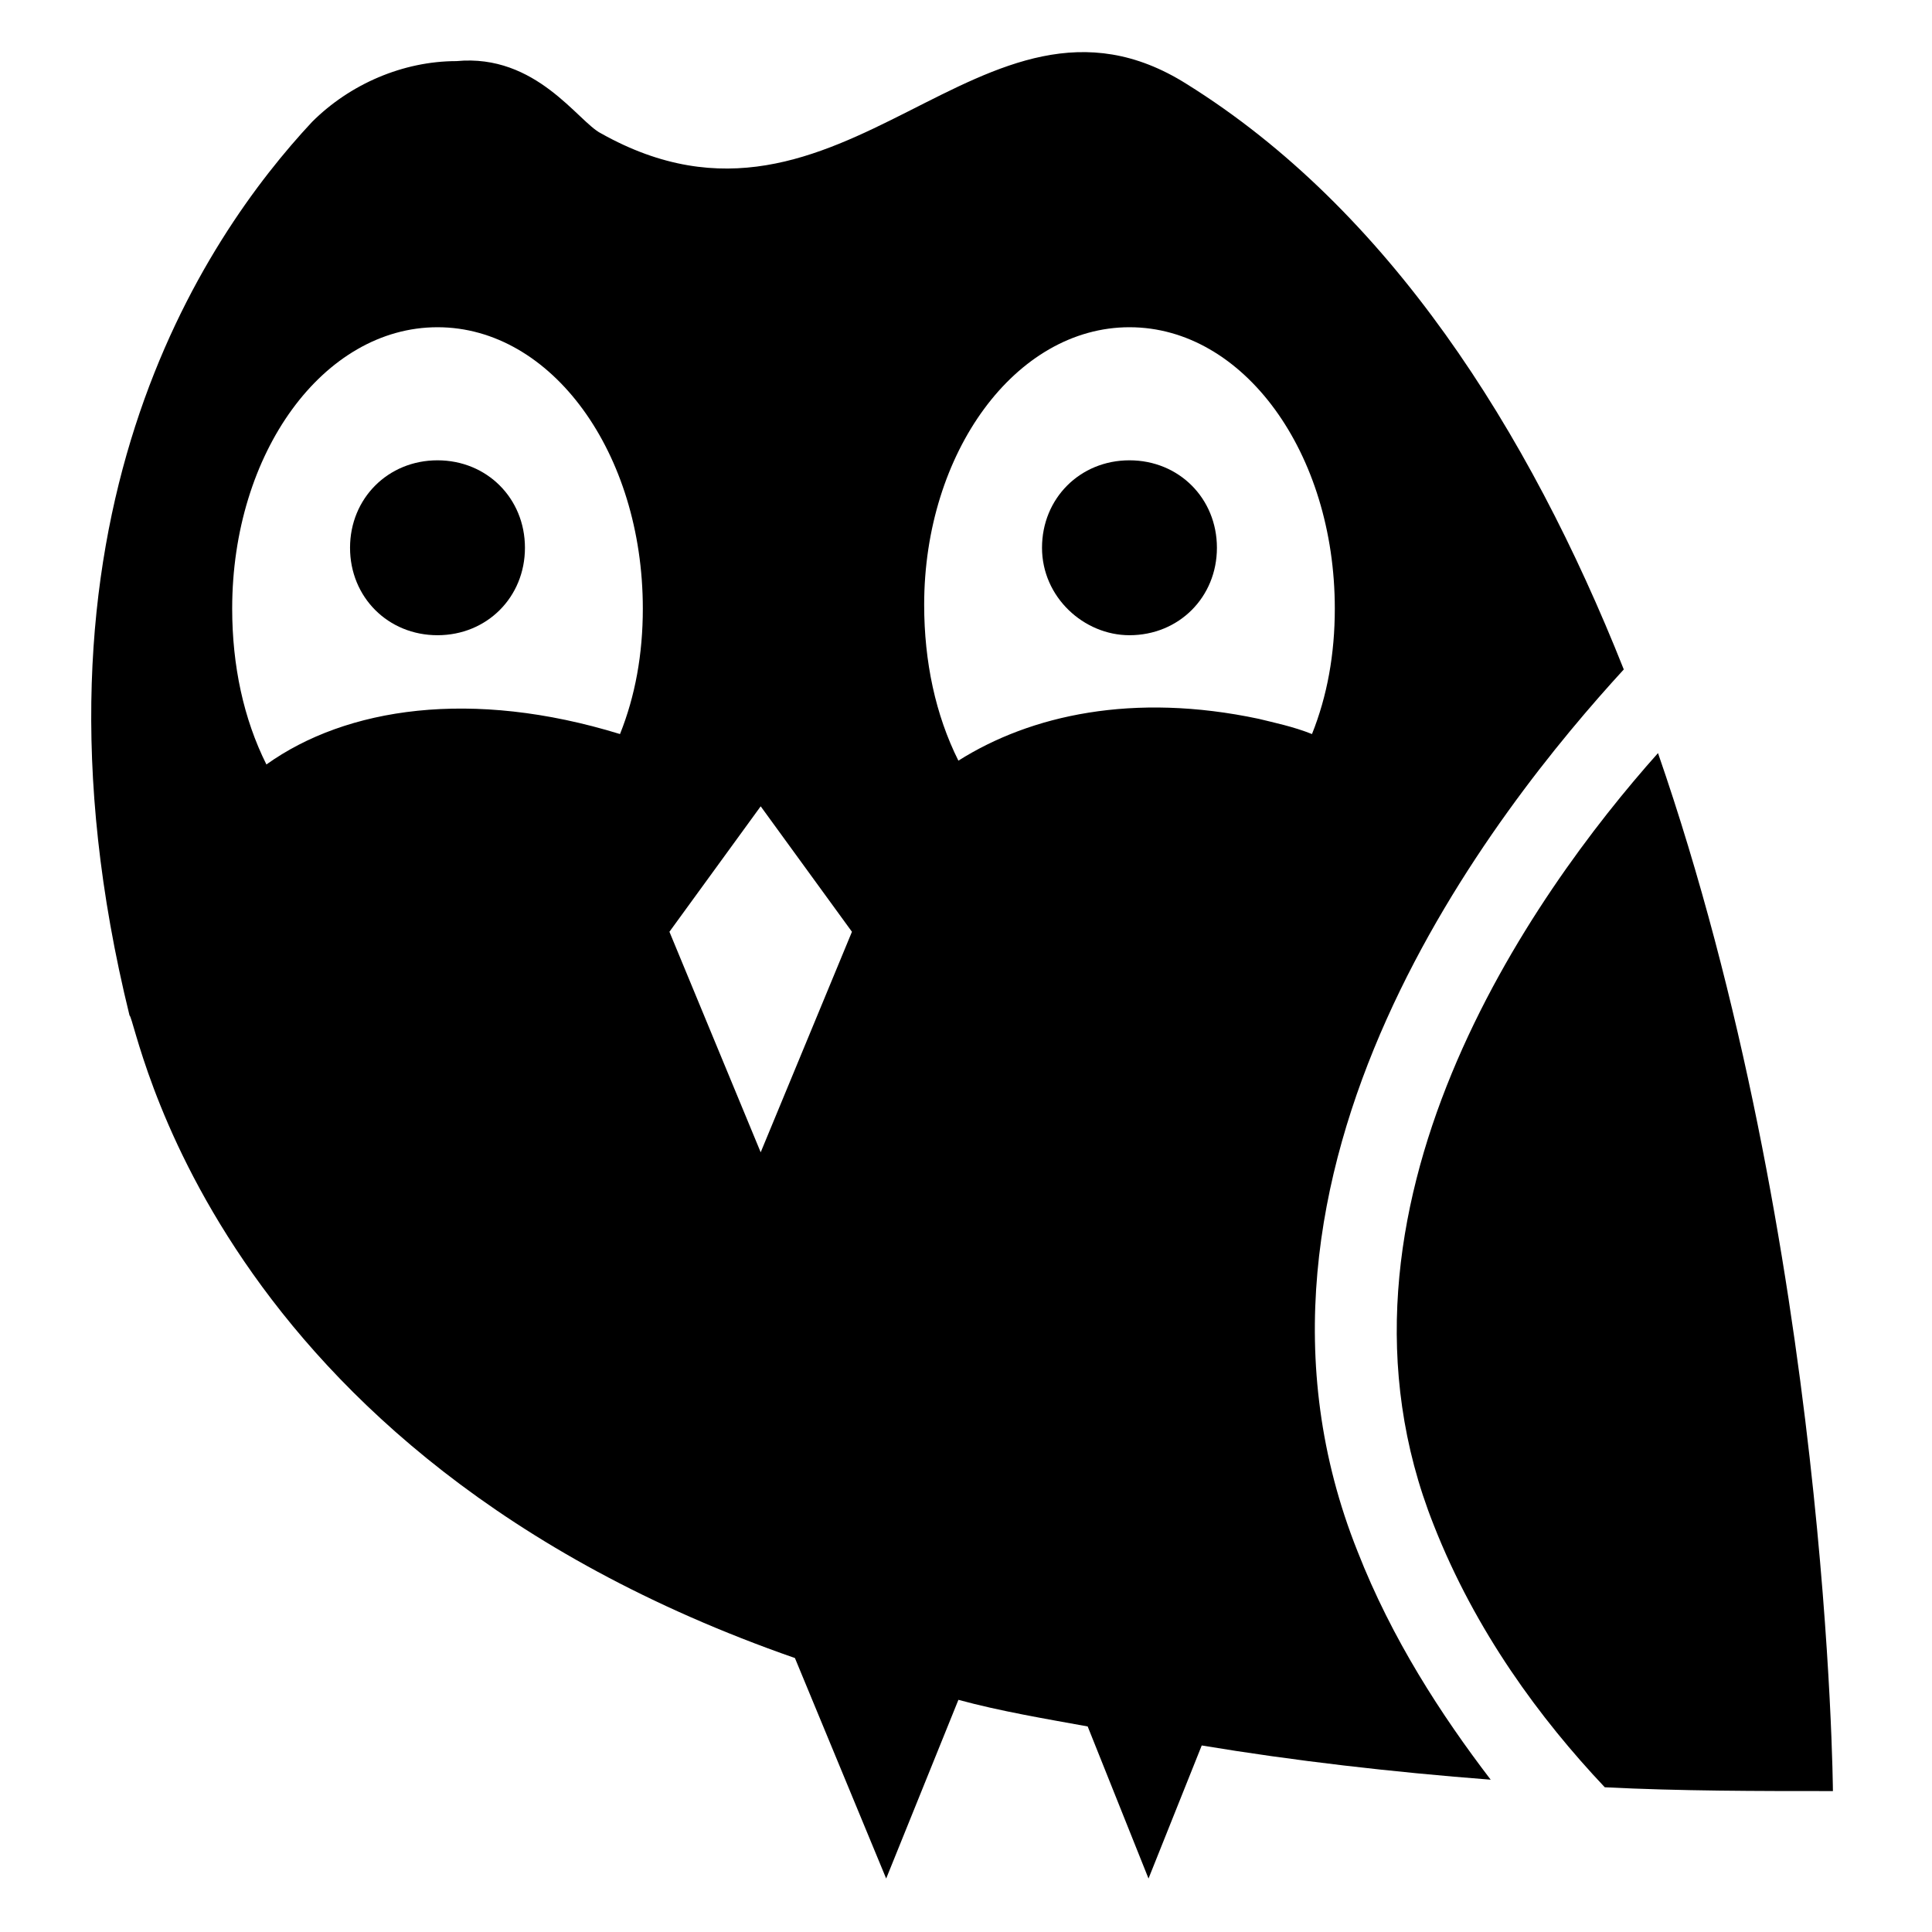 <?xml version="1.0" encoding="UTF-8"?>
<!-- Uploaded to: SVG Repo, www.svgrepo.com, Generator: SVG Repo Mixer Tools -->
<svg fill="#000000" width="800px" height="800px" version="1.1" viewBox="144 144 512 512" xmlns="http://www.w3.org/2000/svg">
 <g>
  <path d="m523.94 548.12c11.082 28.215 28.215 51.387 45.344 69.527 20.152 1.008 40.305 1.008 60.457 1.008 0 0-1.008-144.09-46.352-275.08-33.254 37.281-92.703 120.91-59.449 204.54z"/>
  <path d="m354.66 583.39 24.184 58.441 19.145-47.359c11.082 3.023 23.176 5.039 34.258 7.055l16.121 40.305 14.105-35.266c24.184 4.031 50.383 7.055 76.578 9.07-13.098-17.129-26.199-37.281-35.266-60.457-40.305-100.76 37.281-197.49 70.535-233.77-25.191-63.48-62.473-121.92-115.88-155.17-54.41-34.258-90.688 49.375-155.17 13.098-6.047-3.023-17.129-21.16-38.289-19.145-14.105 0-28.215 6.047-38.289 16.121-28.215 30.23-80.609 105.8-48.367 236.79 2.012 1.008 20.152 115.88 176.33 170.29zm88.668-352.67c30.23 0 54.41 33.25 54.41 74.562 0 12.09-2.016 23.176-6.047 33.25-5.039-2.016-10.078-3.023-14.105-4.031-33.25-7.055-60.457-1.008-79.602 11.082-6.047-12.09-9.07-26.199-9.07-41.312 0.004-40.301 24.188-73.551 54.414-73.551zm-97.738 126.96 24.184 33.25-24.184 58.441-24.184-58.441zm-85.645-126.96c30.23 0 54.41 33.25 54.41 74.562 0 12.09-2.016 23.176-6.047 33.25-39.297-12.09-72.547-7.055-93.707 8.062-6.047-12.09-9.07-26.199-9.07-41.312 0-41.312 24.184-74.562 54.414-74.562z"/>
  <path d="m259.94 312.34c13.098 0 23.176-10.078 23.176-23.176s-10.078-23.176-23.176-23.176-23.176 10.078-23.176 23.176 10.074 23.176 23.176 23.176z"/>
  <path d="m443.32 312.34c13.098 0 23.176-10.078 23.176-23.176s-10.078-23.176-23.176-23.176c-13.098 0-23.176 10.078-23.176 23.176 0.004 13.098 11.086 23.176 23.176 23.176z"/>
 </g>
</svg>